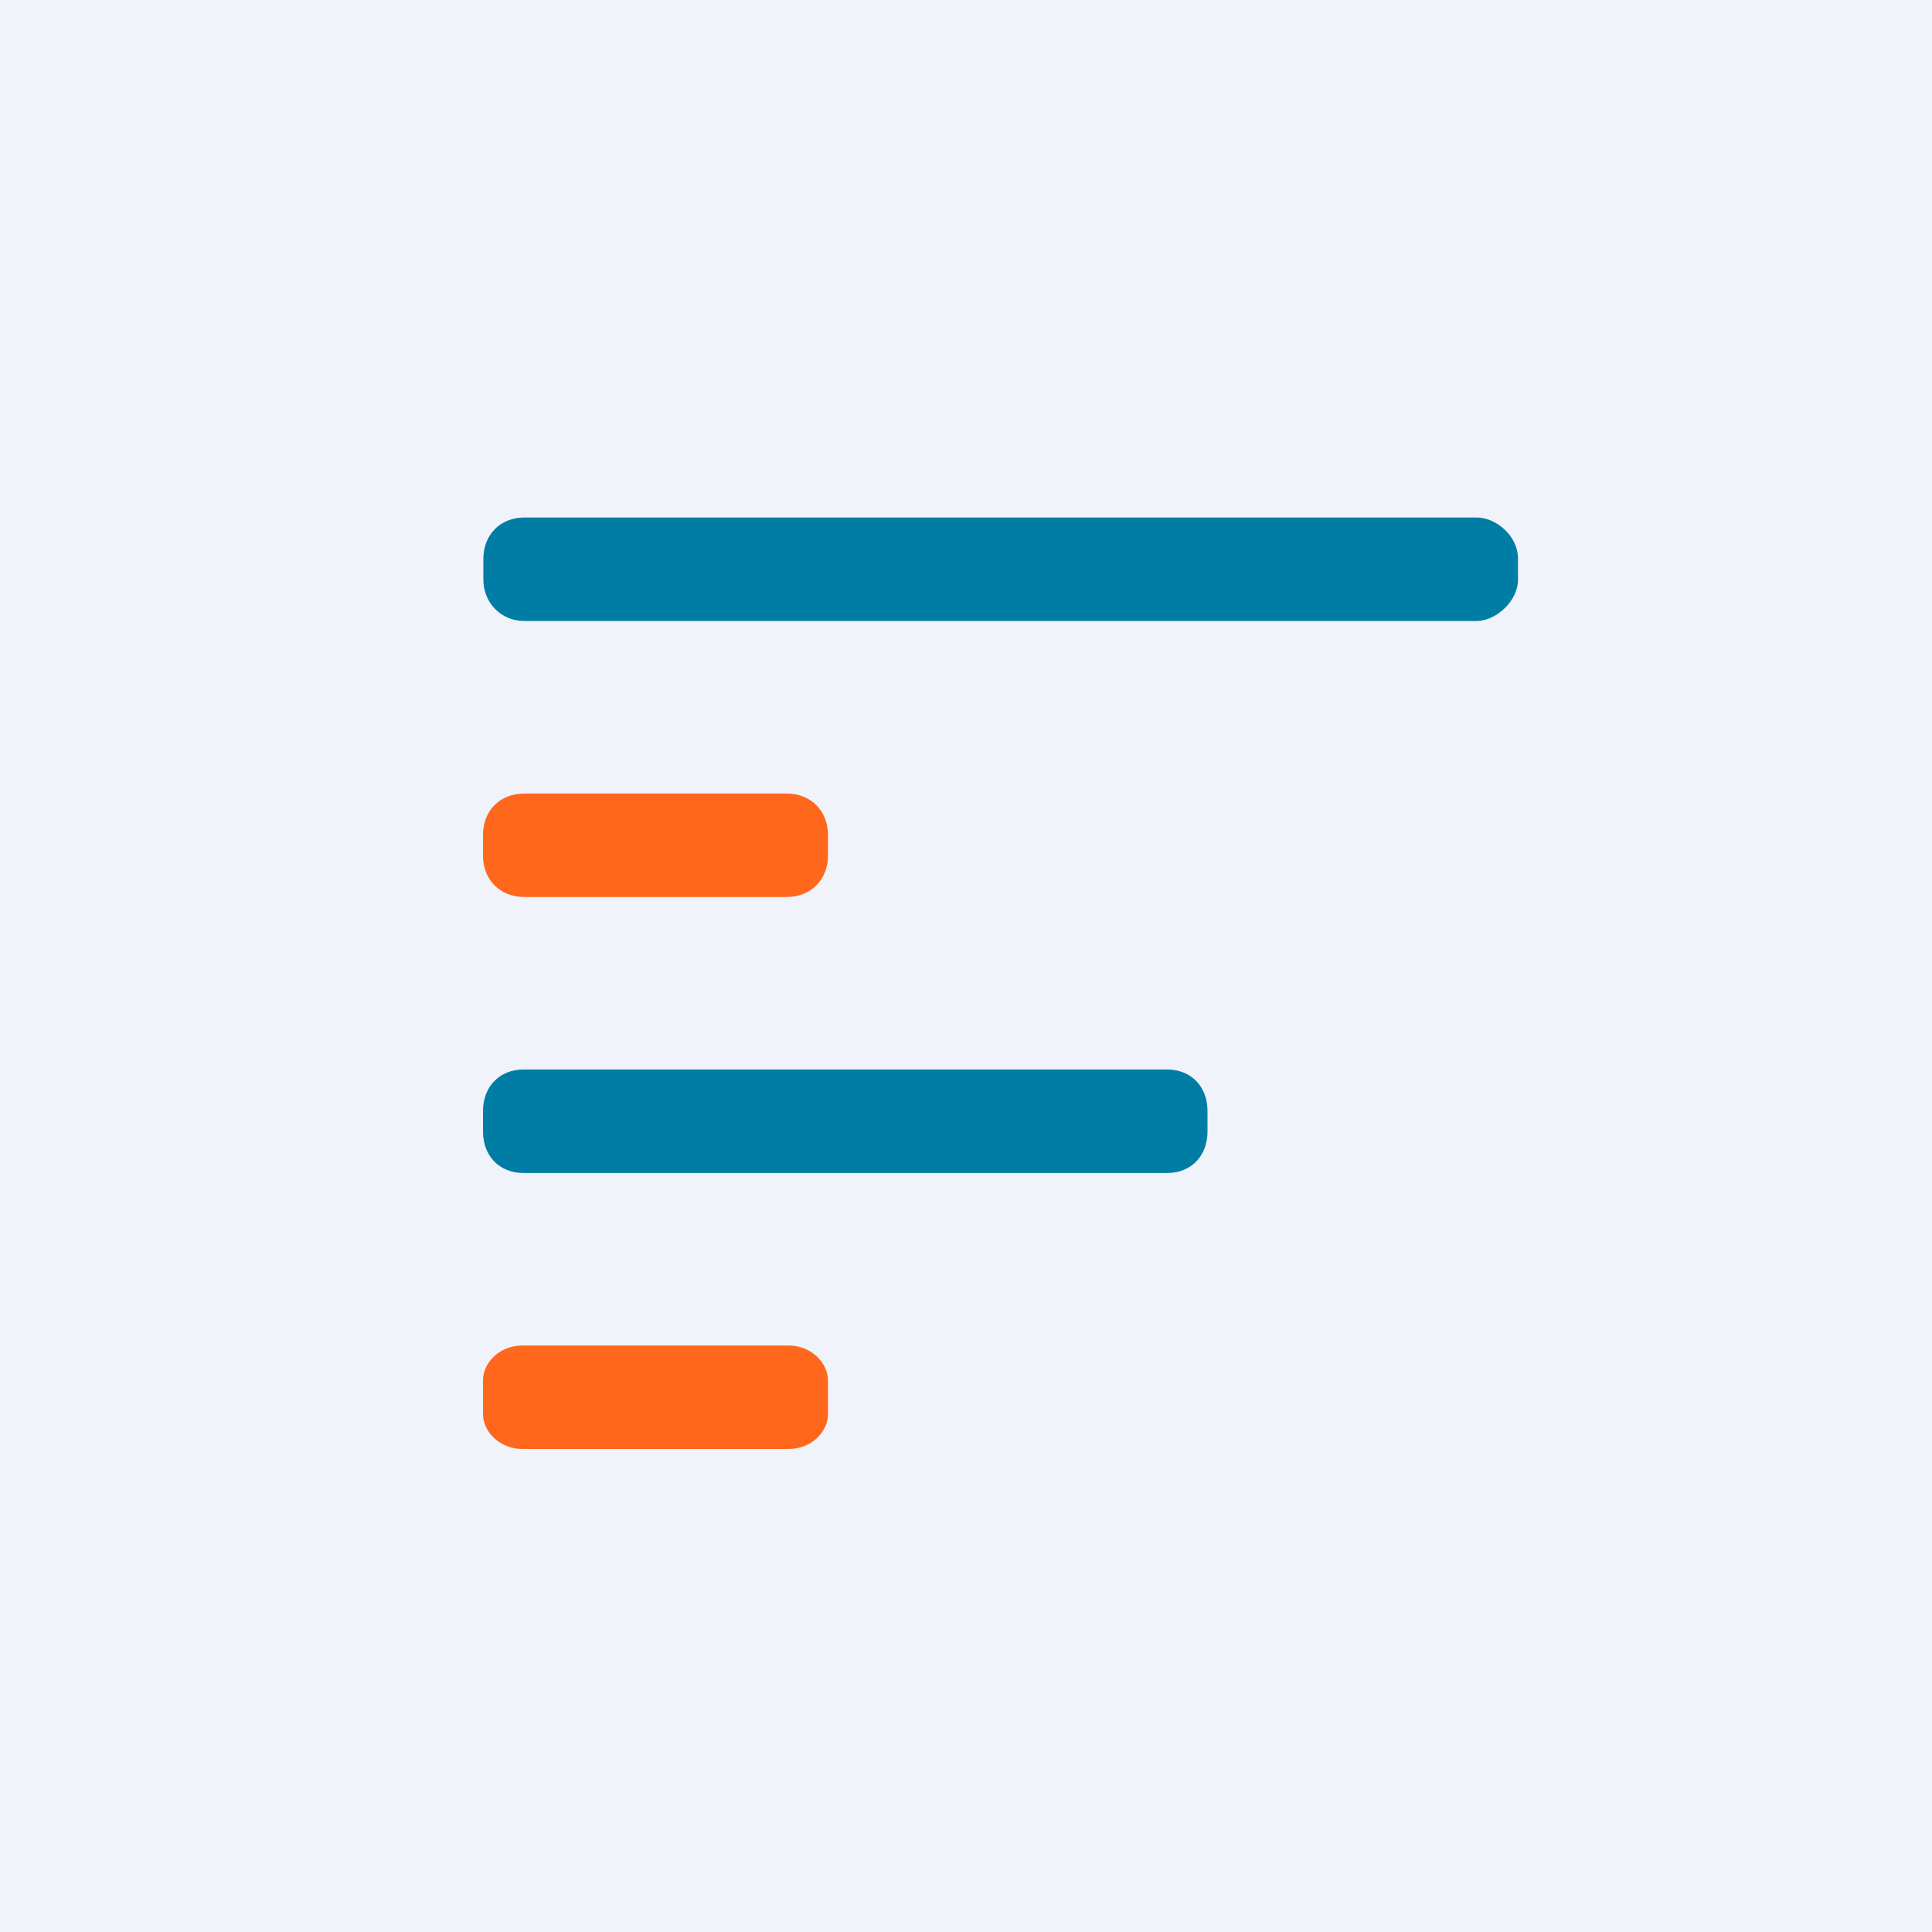 <svg width="56" height="56" viewBox="0 0 56 56" xmlns="http://www.w3.org/2000/svg"><path fill="#F0F3FA" d="M0 0h56v56H0z"/><path d="M42.81 15c.52 0 1.19.5 1.19 1.2v.6c0 .65-.67 1.2-1.19 1.2H15.2c-.7 0-1.19-.55-1.19-1.2v-.6c0-.7.49-1.2 1.19-1.2H42.8Z" fill="#007DA5"/><path d="M22.8 23c.7 0 1.2.5 1.2 1.2v.6c0 .7-.5 1.2-1.2 1.2h-7.6c-.71 0-1.2-.5-1.2-1.2v-.6c0-.7.49-1.2 1.2-1.2h7.6Z" fill="#FF671D"/><path d="M33.83 31c.7 0 1.17.5 1.17 1.2v.6c0 .7-.47 1.2-1.17 1.2H15.17c-.7 0-1.17-.5-1.17-1.2v-.6c0-.7.48-1.2 1.17-1.2h18.66Z" fill="#007DA5"/><path d="M22.86 39c.65 0 1.14.5 1.14 1.02v.97c0 .52-.49 1.01-1.14 1.01h-7.72c-.65 0-1.14-.5-1.14-1.01v-.98c0-.52.49-1.01 1.14-1.01h7.72Z" fill="#FF671D"/></svg>